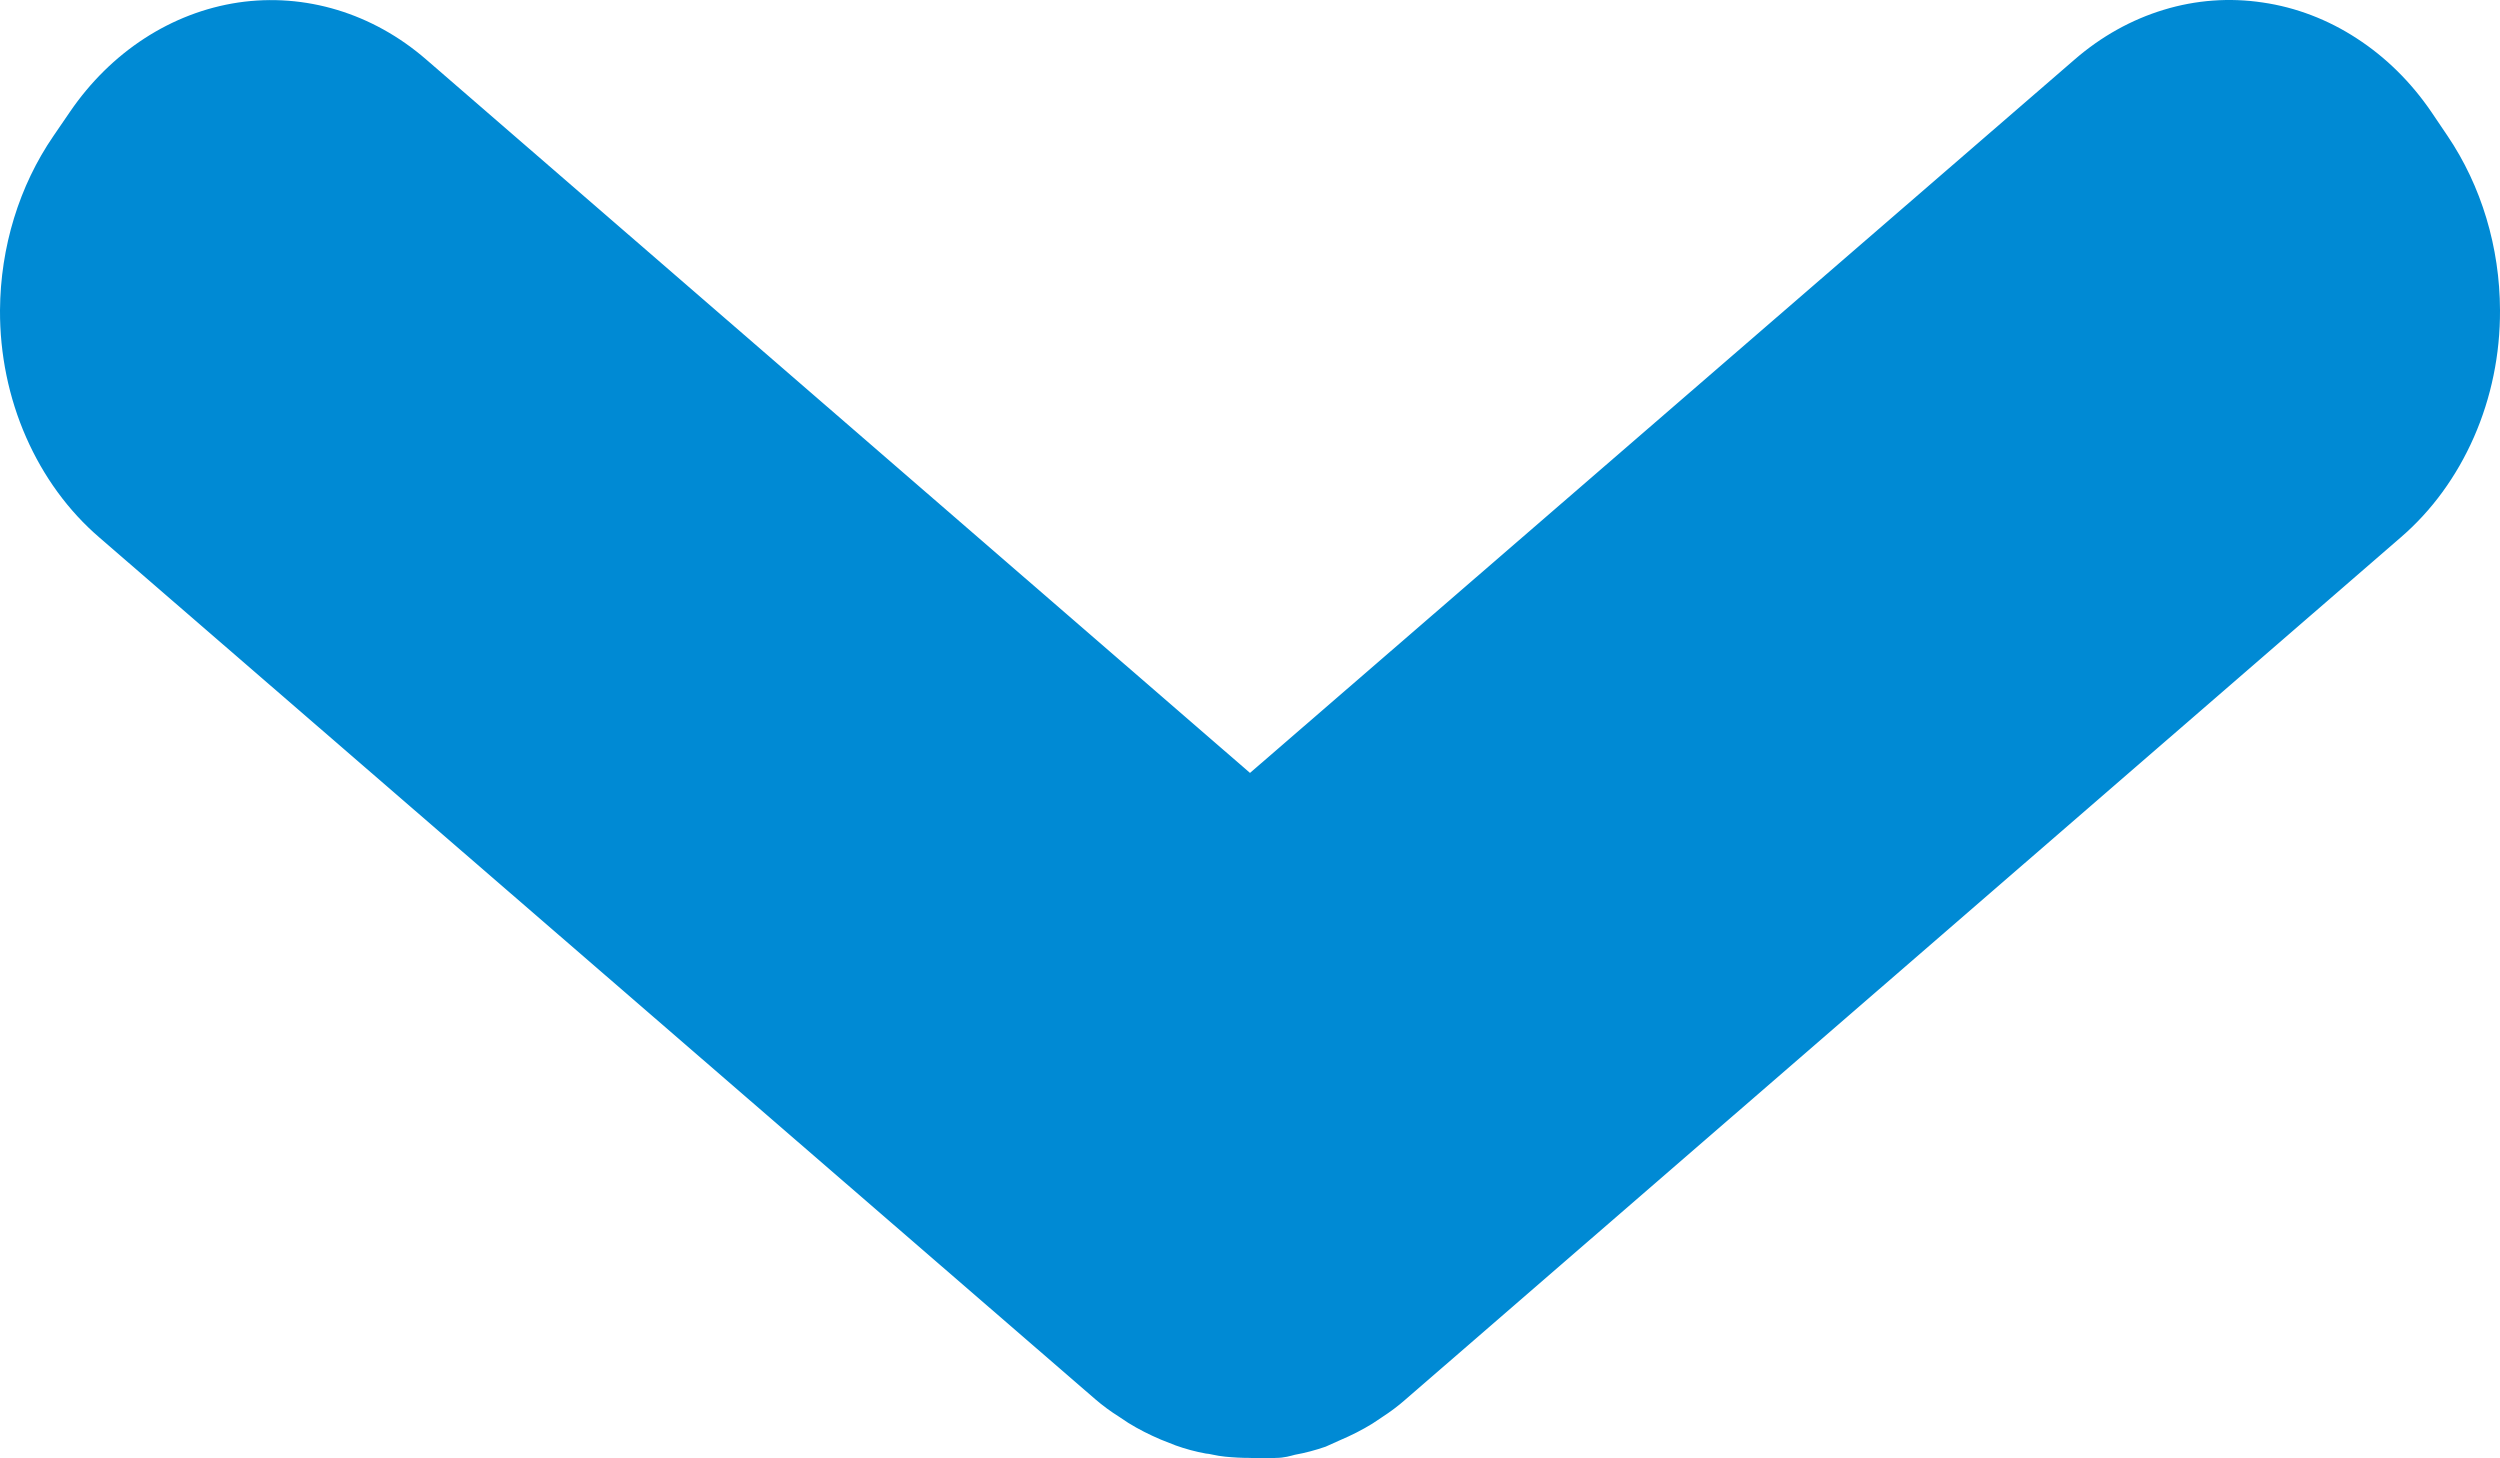 <svg width="12" height="7" viewBox="0 0 12 7" fill="none" xmlns="http://www.w3.org/2000/svg">
<path d="M6 6.998C6.041 7.001 6.083 7.001 6.124 6.998C6.164 6.998 6.196 6.988 6.215 6.983C6.265 6.974 6.314 6.961 6.363 6.944L6.432 6.913C6.486 6.89 6.538 6.864 6.588 6.833L6.633 6.803C6.673 6.777 6.711 6.749 6.747 6.717L11.523 2.58C11.672 2.452 11.792 2.287 11.875 2.098C11.958 1.909 12.001 1.7 12 1.489C11.999 1.187 11.911 0.893 11.748 0.652L11.671 0.538C11.573 0.394 11.451 0.274 11.312 0.184C11.174 0.094 11.02 0.035 10.861 0.012C10.702 -0.012 10.54 0 10.386 0.047C10.231 0.094 10.086 0.175 9.959 0.285L6 3.71L2.045 0.285C1.789 0.063 1.464 -0.035 1.144 0.012C0.823 0.06 0.532 0.249 0.335 0.538L0.257 0.652C0.092 0.892 0.002 1.186 5.72205e-06 1.489C-0.001 1.7 0.042 1.909 0.125 2.098C0.208 2.287 0.328 2.452 0.477 2.58L5.257 6.716C5.293 6.747 5.331 6.775 5.371 6.8L5.416 6.83C5.466 6.861 5.518 6.887 5.572 6.91L5.643 6.938C5.69 6.955 5.739 6.968 5.788 6.977C5.804 6.977 5.837 6.988 5.881 6.992C5.921 6.996 5.96 6.998 6 6.998Z" fill="#008AD4"/>
</svg>
